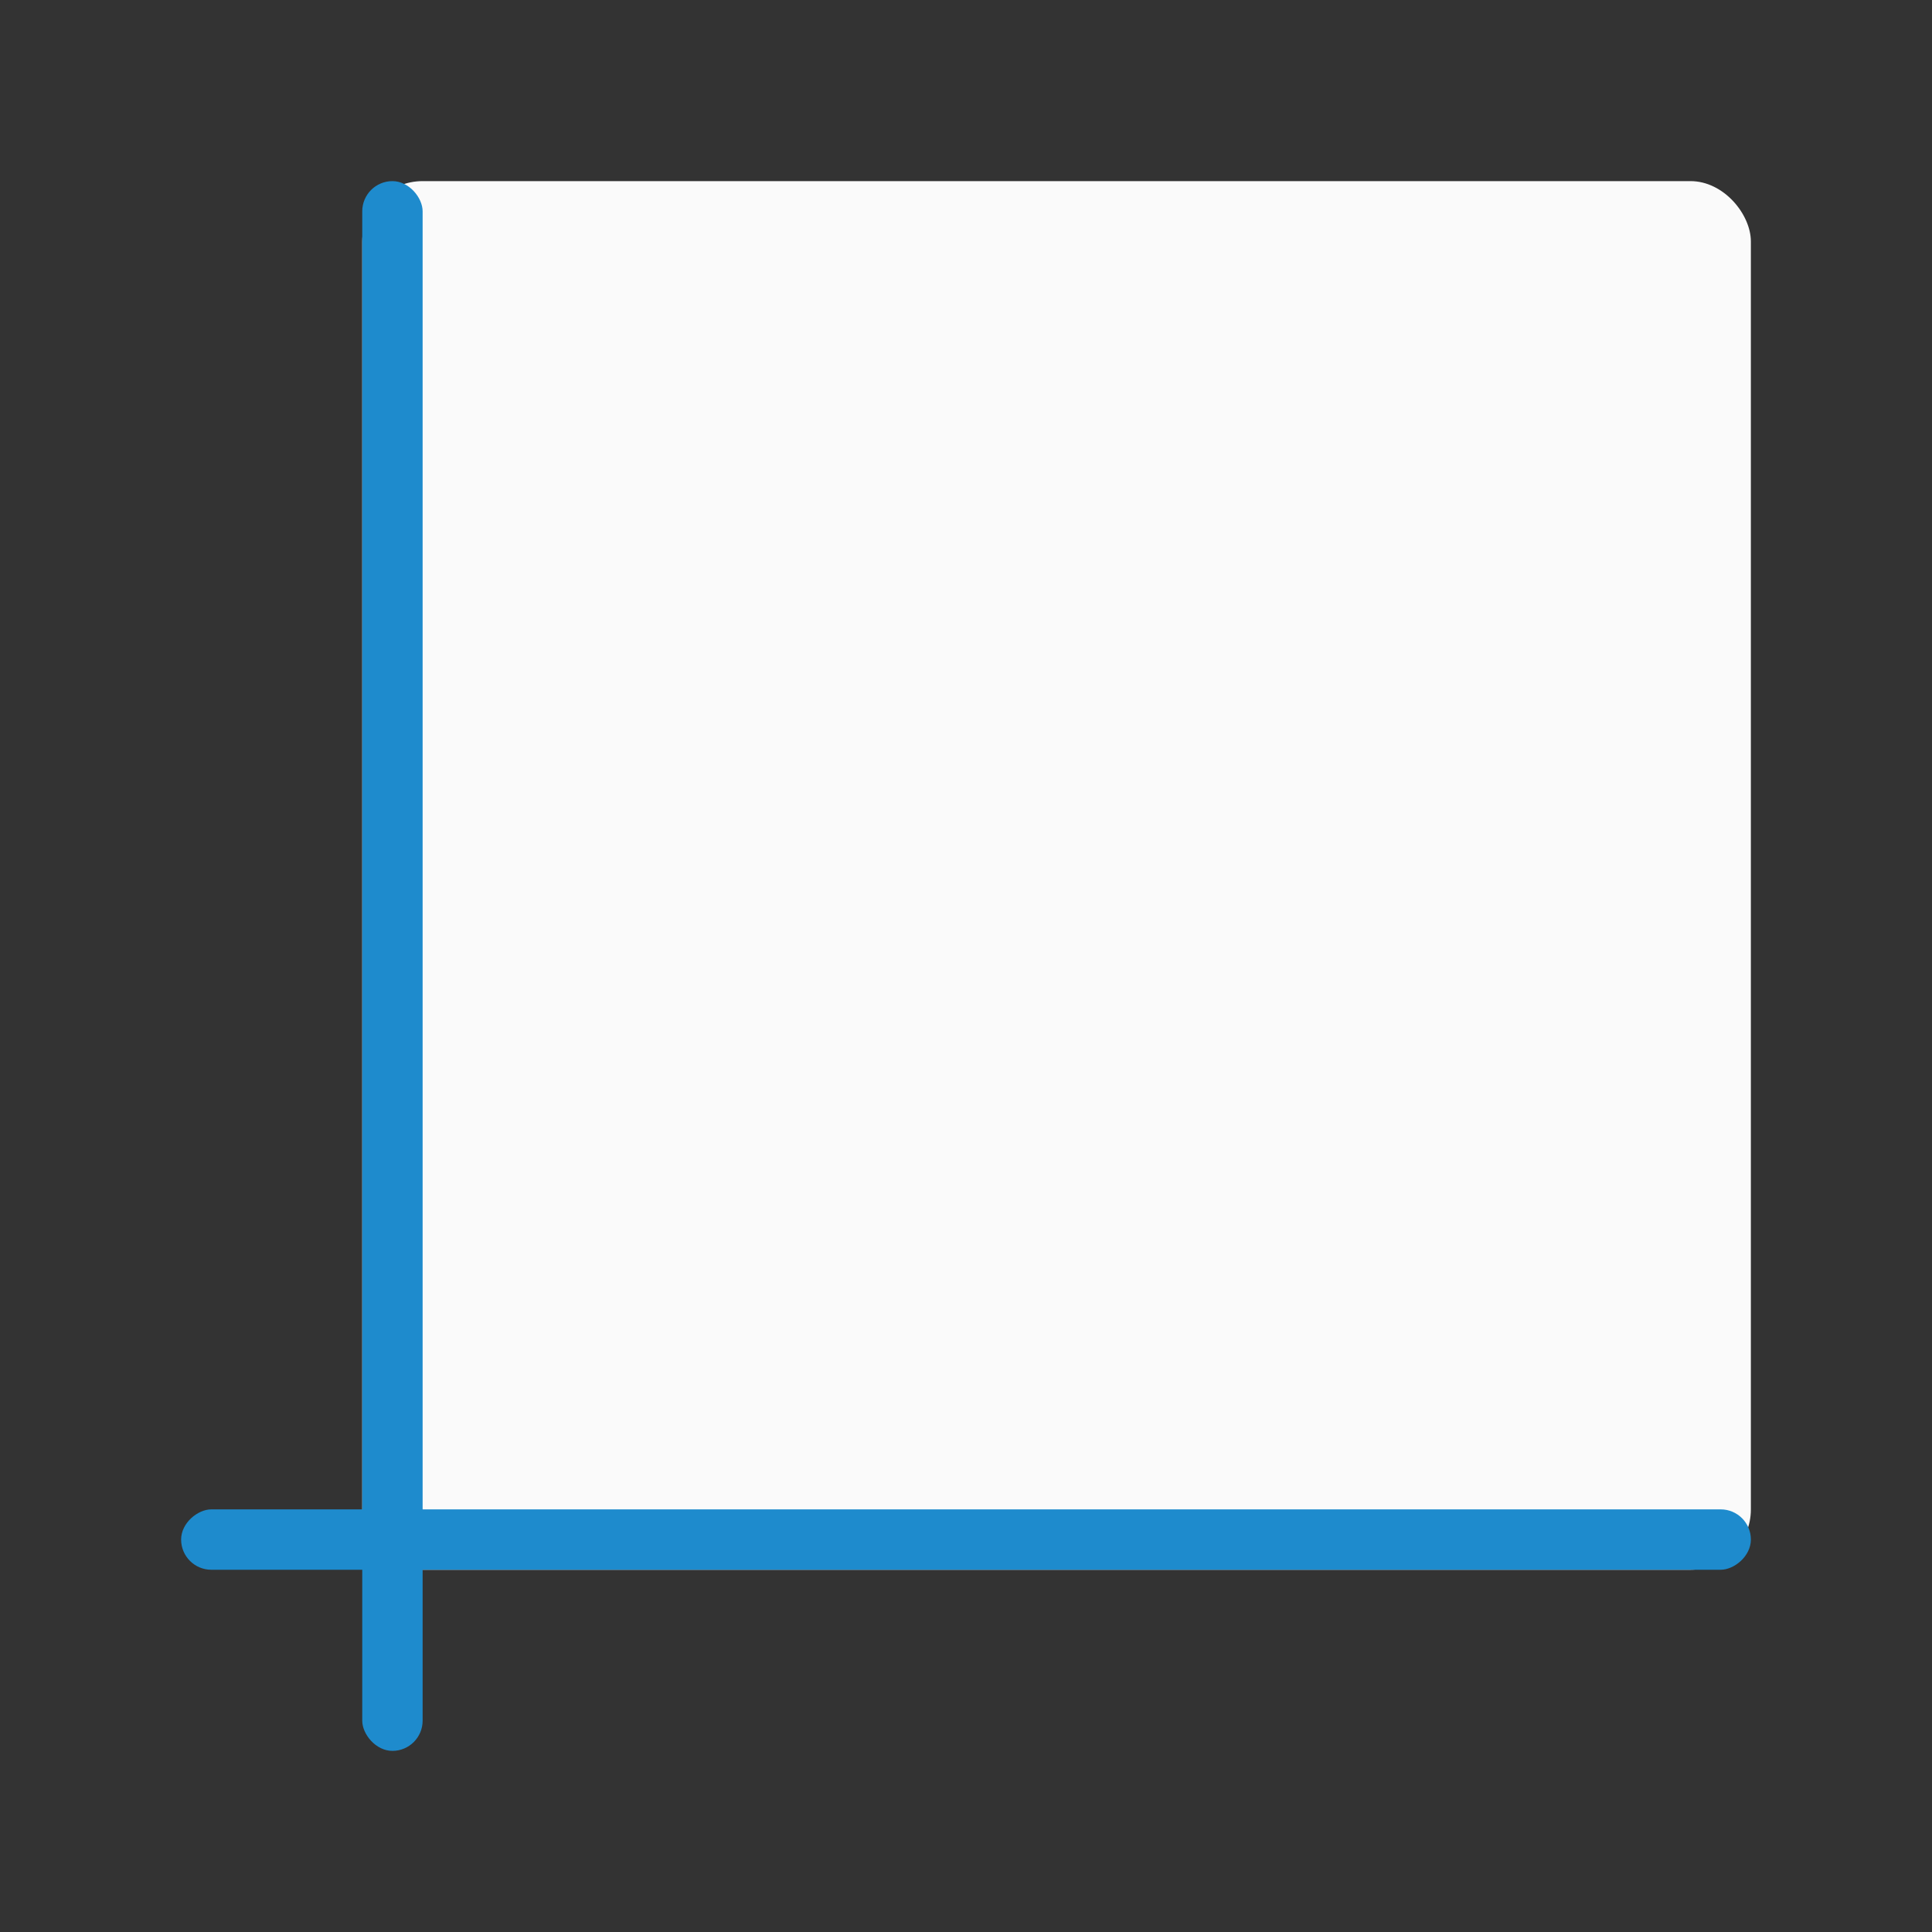 <svg viewBox="0 0 32 32" xmlns="http://www.w3.org/2000/svg"><rect x="0" y="0" width="32" height="32" fill="#333333" stroke="none"/><rect fill="#fafafa" height="23" ry="1" width="23" x="6" y="3"/><g fill="#1e8bcd"><rect height="26" ry=".5" width="1" x="6" y="3"/><rect height="26" ry=".5" transform="rotate(90)" width="1" x="25" y="-29"/></g></svg>
